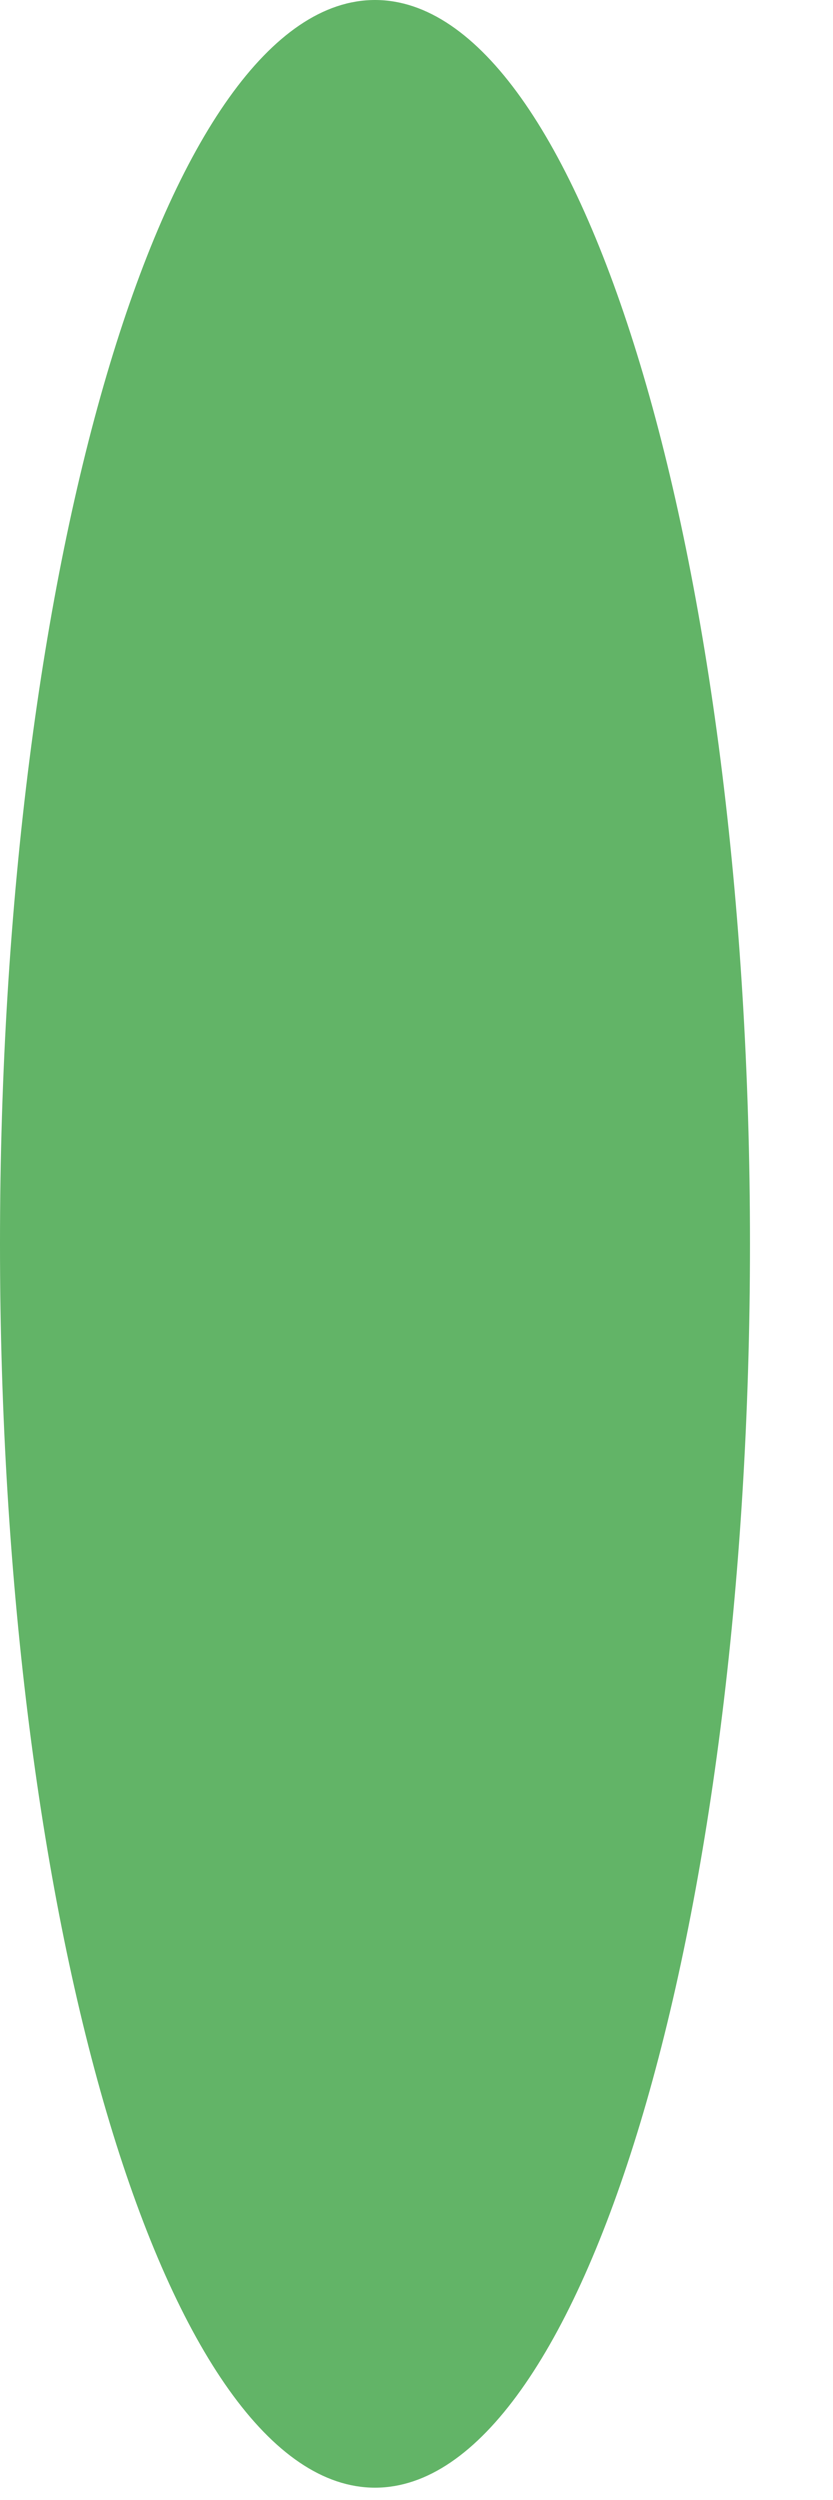 <?xml version="1.0" encoding="utf-8"?>
<svg xmlns="http://www.w3.org/2000/svg" fill="none" height="100%" overflow="visible" preserveAspectRatio="none" style="display: block;" viewBox="0 0 9 27" width="100%">
<path d="M4.052 26.867C6.289 26.867 8.103 20.853 8.103 13.434C8.103 6.014 6.289 0 4.052 0C1.814 0 0 6.014 0 13.434C0 20.853 1.814 26.867 4.052 26.867Z" fill="#62B467" id="Vector"/>
</svg>